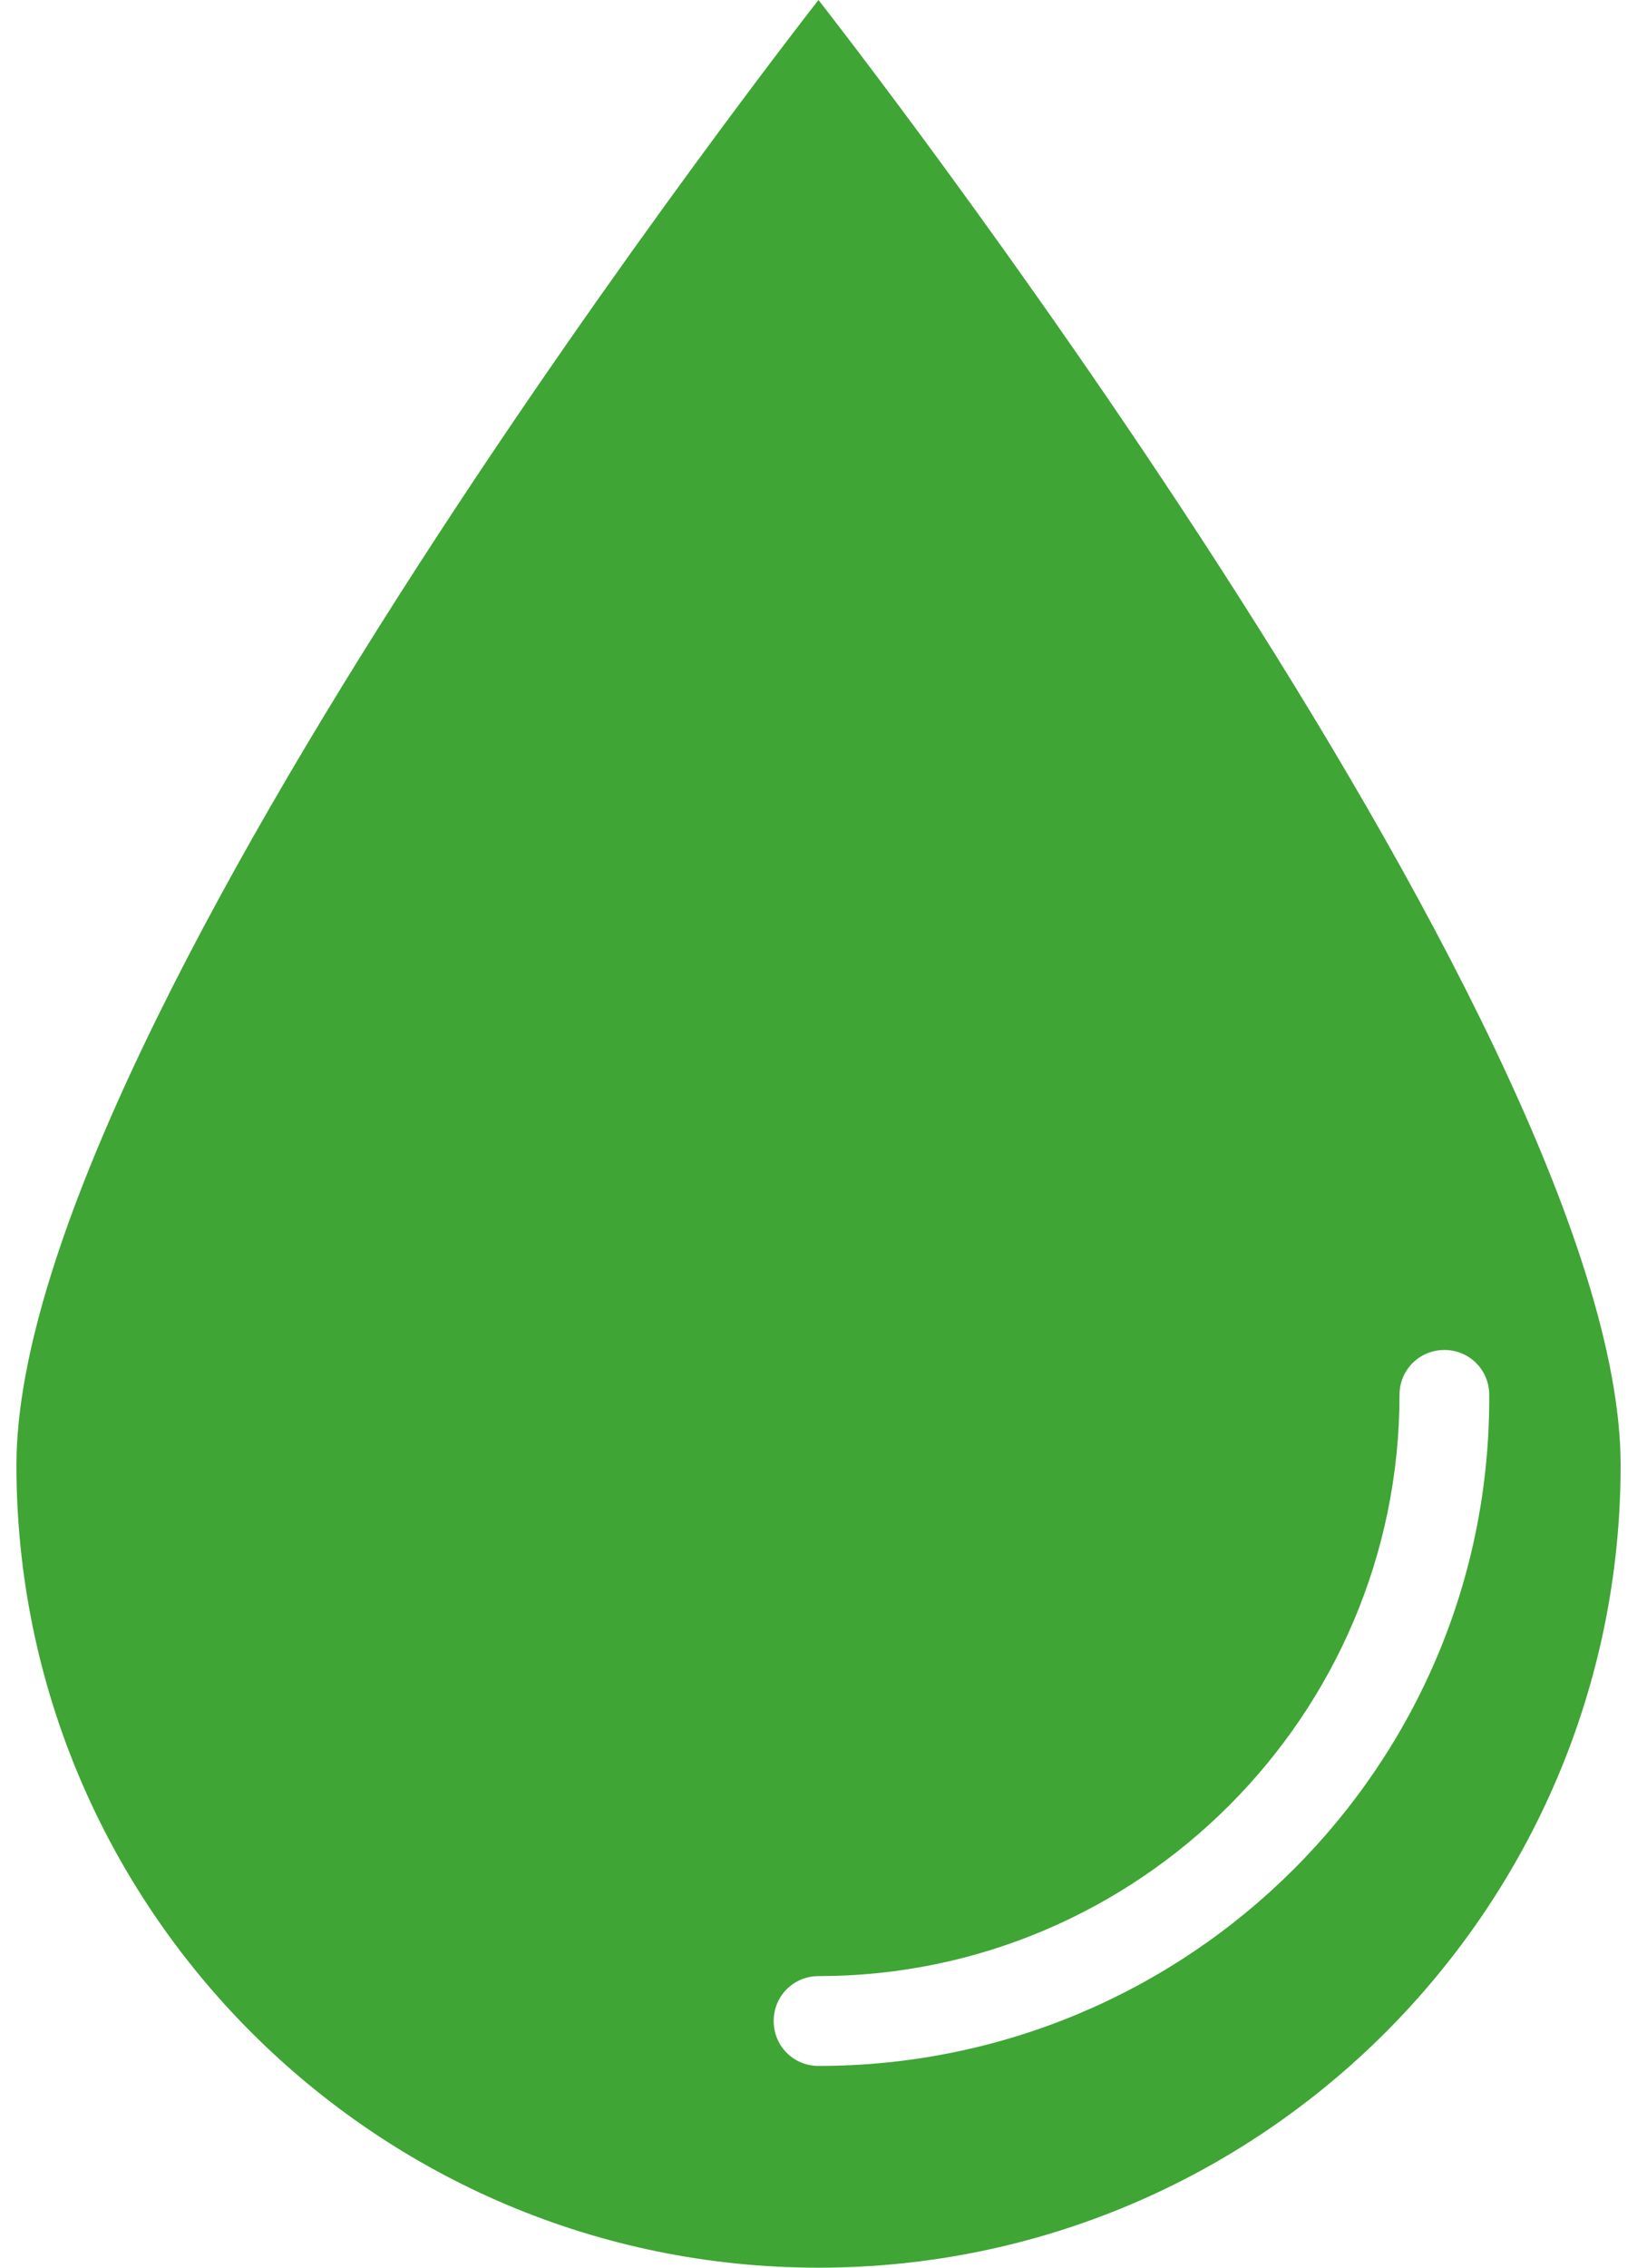 <svg width="26" height="36" viewBox="0 0 26 36" fill="none" xmlns="http://www.w3.org/2000/svg">
<path d="M13 0C13 0 0.261 16.229 0.261 23.26C0.261 30.291 5.969 36 13 36C20.031 36 25.74 30.284 25.74 23.26C25.74 16.237 13 0 13 0ZM13 32.797C12.604 32.797 12.288 32.481 12.288 32.084C12.288 31.687 12.604 31.371 13 31.371C18.084 31.371 22.228 27.228 22.228 22.144C22.228 21.747 22.544 21.431 22.941 21.431C23.337 21.431 23.653 21.747 23.653 22.144C23.683 28.029 18.885 32.797 13 32.797Z" fill="#3FA535"/>
</svg>
